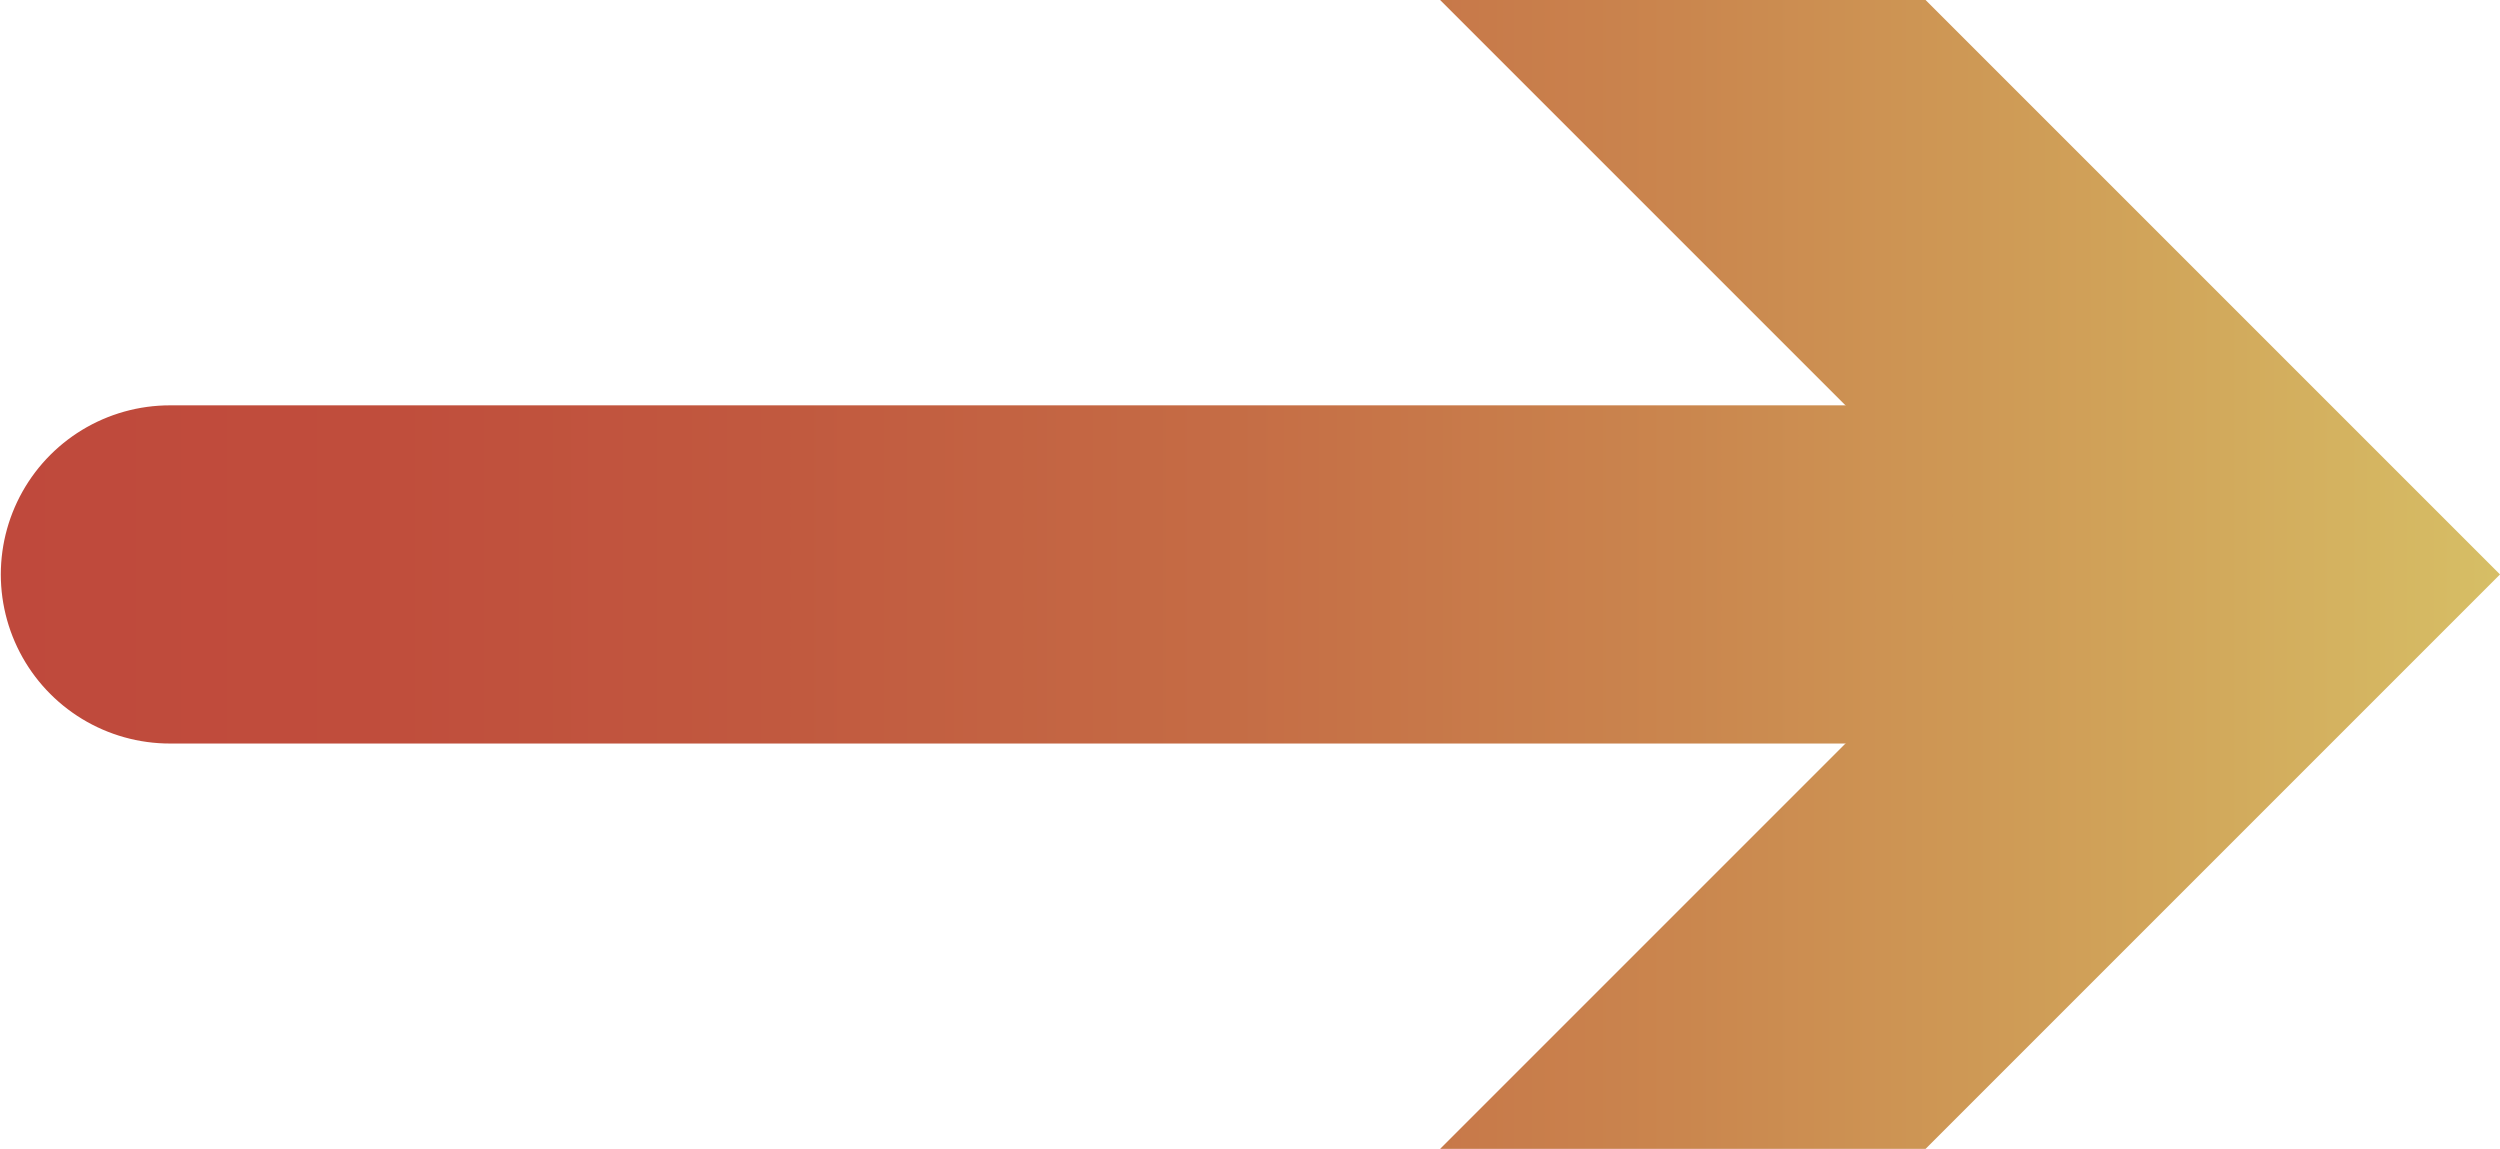 <?xml version="1.0" encoding="utf-8"?>
<!-- Generator: Adobe Illustrator 16.0.0, SVG Export Plug-In . SVG Version: 6.00 Build 0)  -->
<!DOCTYPE svg PUBLIC "-//W3C//DTD SVG 1.1//EN" "http://www.w3.org/Graphics/SVG/1.1/DTD/svg11.dtd">
<svg version="1.1" id="圖層_1" xmlns="http://www.w3.org/2000/svg" xmlns:xlink="http://www.w3.org/1999/xlink" x="0px" y="0px"
	 width="30.9px" height="14.2px" viewBox="0 0 30.9 14.2" style="enable-background:new 0 0 30.9 14.2;" xml:space="preserve">
<g>
	<g>
		<linearGradient id="SVGID_1_" gradientUnits="userSpaceOnUse" x1="0" y1="7.086" x2="32.965" y2="7.086">
			<stop  offset="0" style="stop-color:#BF493C"/>
			<stop  offset="0.136" style="stop-color:#C04D3C"/>
			<stop  offset="0.292" style="stop-color:#C1593F"/>
			<stop  offset="0.458" style="stop-color:#C56C45"/>
			<stop  offset="0.631" style="stop-color:#CA864E"/>
			<stop  offset="0.81" style="stop-color:#D1A55A"/>
			<stop  offset="0.99" style="stop-color:#D9C96A"/>
			<stop  offset="1" style="stop-color:#DACB6B"/>
		</linearGradient>
		<line style="fill:none;stroke:url(#SVGID_1_);stroke-width:4.18;stroke-linecap:round;stroke-linejoin:round;" x1="2.1" y1="7.1" x2="26.1" y2="7.1"/>
		<g>
			<linearGradient id="SVGID_2_" gradientUnits="userSpaceOnUse" x1="0" y1="7.086" x2="32.965" y2="7.086">
				<stop  offset="0" style="stop-color:#BF493C"/>
				<stop  offset="0.136" style="stop-color:#C04D3C"/>
				<stop  offset="0.292" style="stop-color:#C1593F"/>
				<stop  offset="0.458" style="stop-color:#C56C45"/>
				<stop  offset="0.631" style="stop-color:#CA864E"/>
				<stop  offset="0.81" style="stop-color:#D1A55A"/>
				<stop  offset="0.99" style="stop-color:#D9C96A"/>
				<stop  offset="1" style="stop-color:#DACB6B"/>
			</linearGradient>
			<polygon style="fill:url(#SVGID_2_);" points="17.8,14.2 24.9,7.1 17.8,0 23.8,0 30.9,7.1 23.8,14.2 			"/>
		</g>
	</g>
</g>
</svg>
